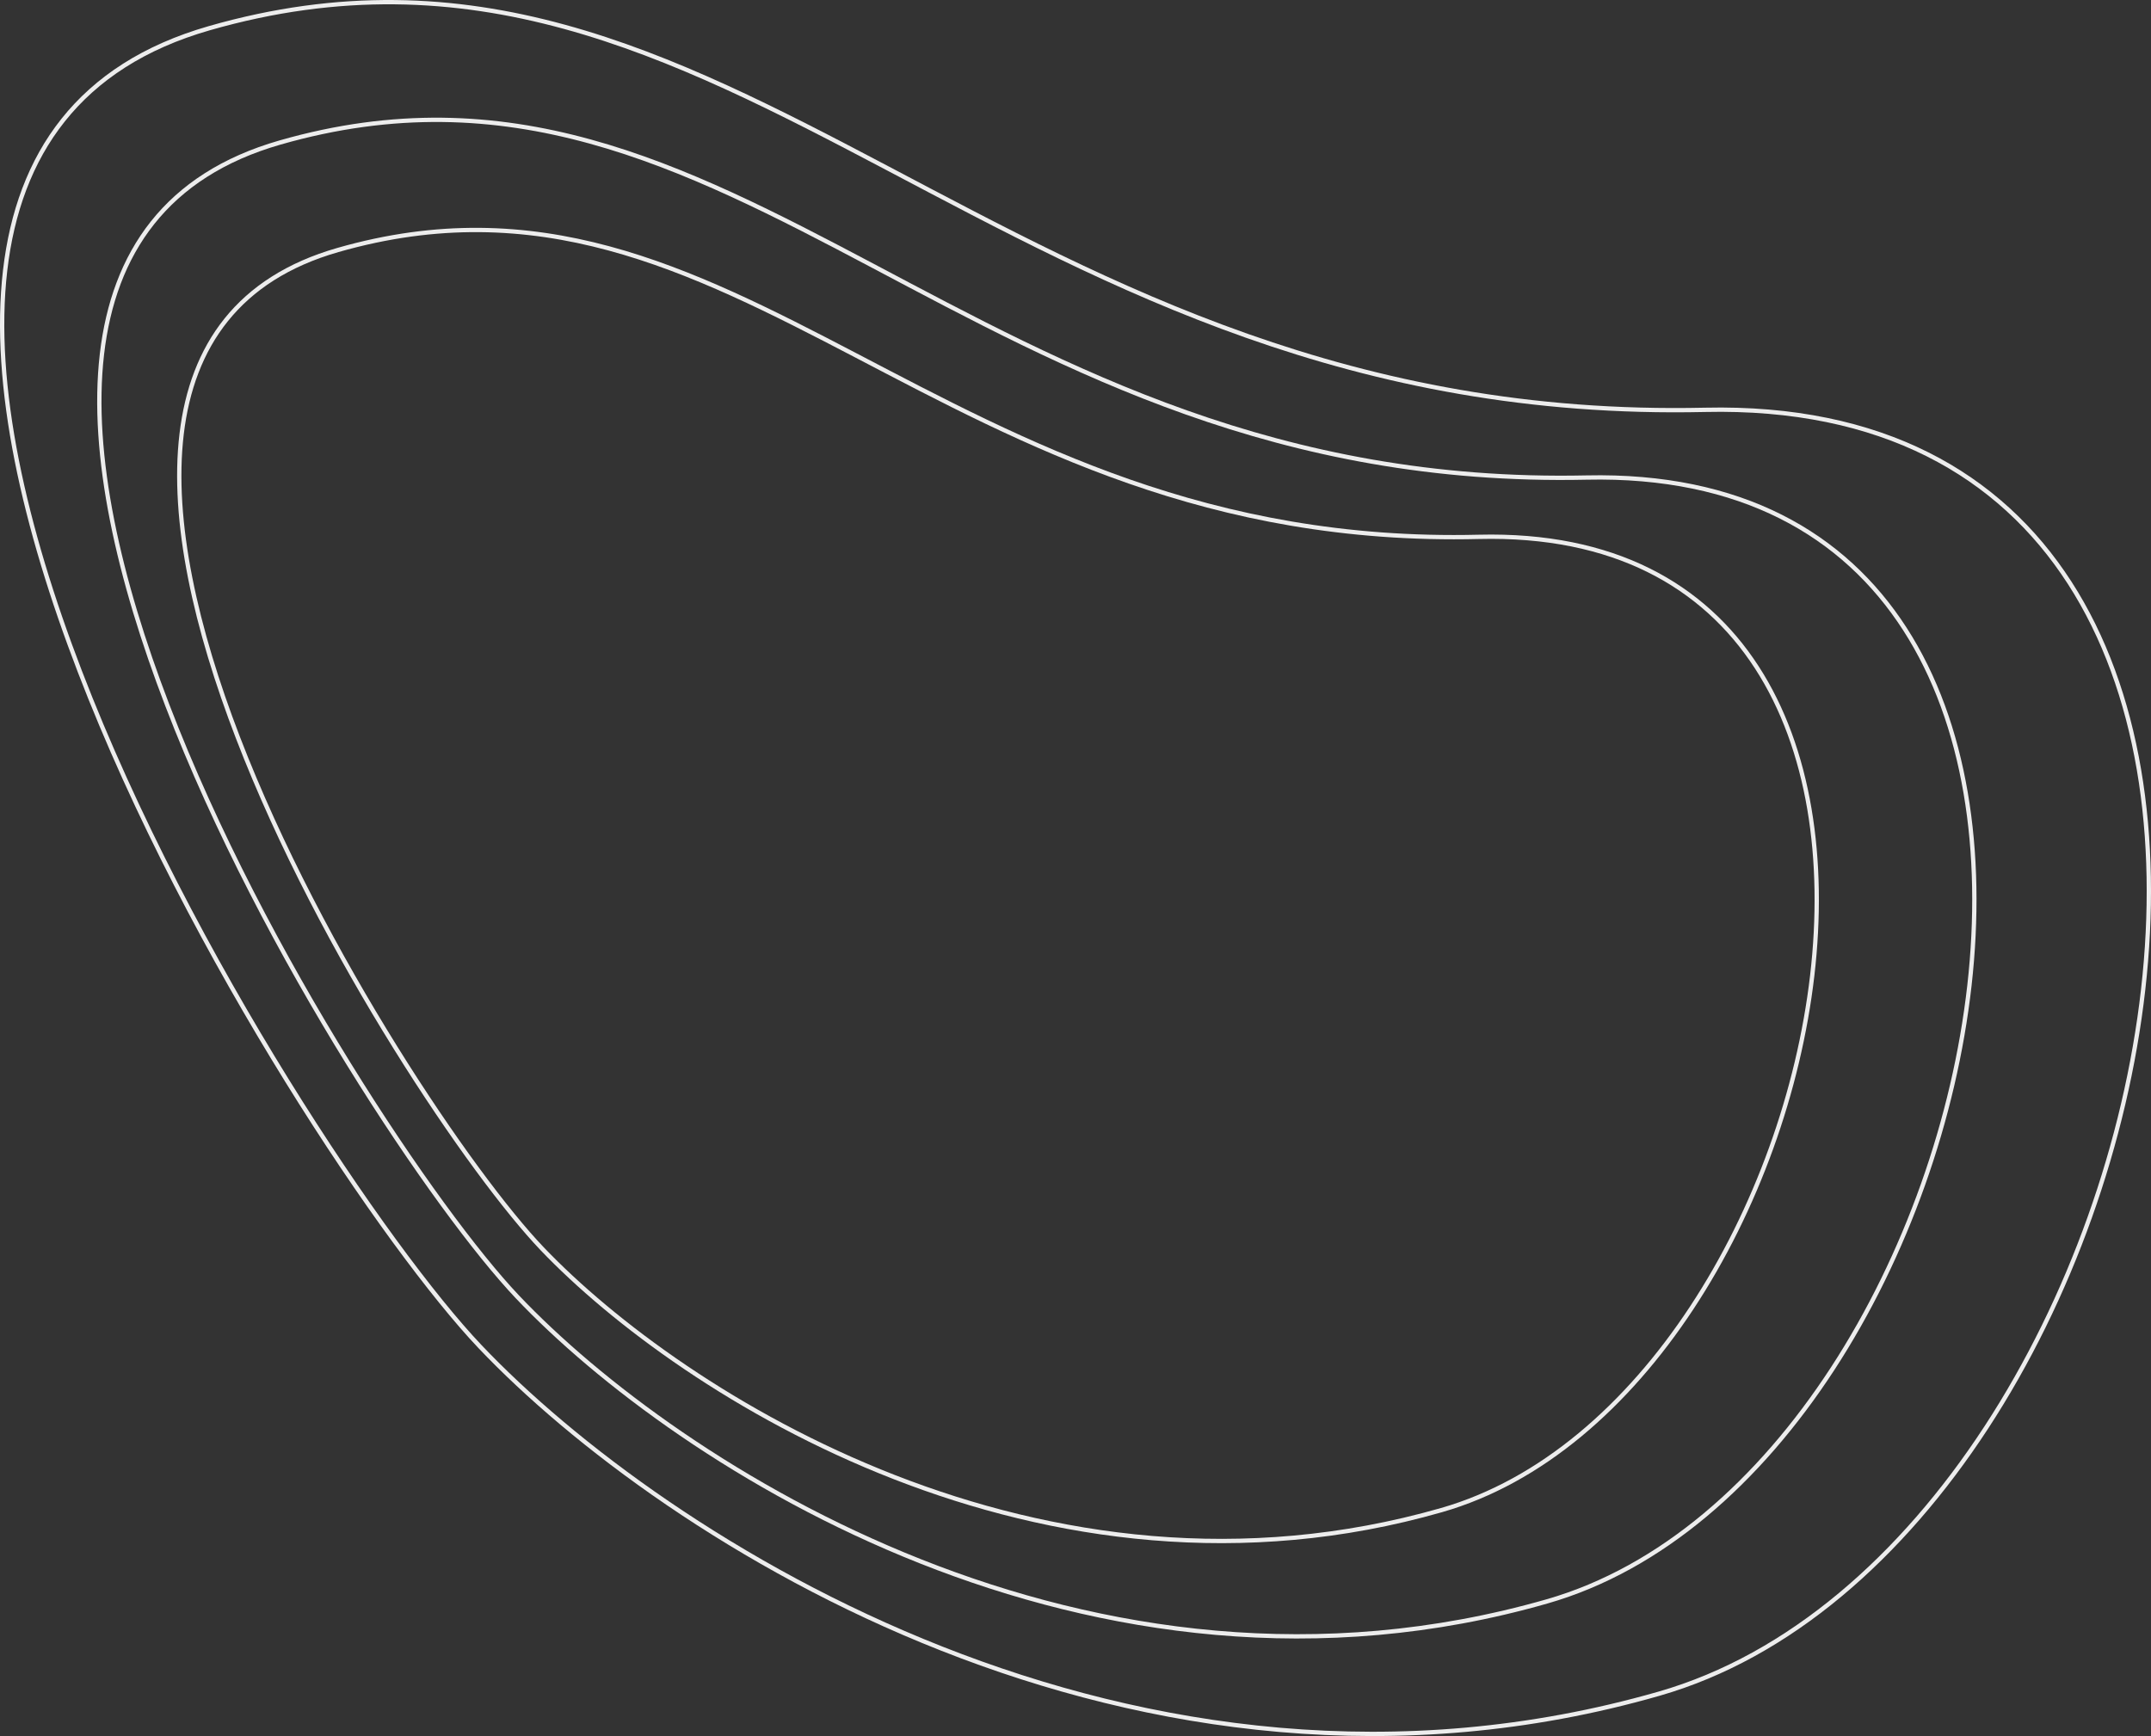 <svg xmlns="http://www.w3.org/2000/svg" width="501" height="404.418" viewBox="86.096 2749.481 501 404.418"><rect x="86.096" y="2749.481" width="501" height="404.418" fill="#333333" stroke="none"/><path vector-effect="non-scaling-stroke" fill="none" stroke="#EDEDED" d="M197.881 3063.16c-42.675-44.94-184.872-272.182-63.03-307.114 121.84-34.934 183.834 92.612 348.4 88.907 164.564-3.706 111.076 264.156-10.766 299.087-121.842 34.934-231.93-35.94-274.604-80.88z"/><path vector-effect="non-scaling-stroke" fill="none" stroke="#EDEDED" d="M206.57 3051.55c-37.294-39.367-161.621-238.374-55.242-268.873 106.377-30.5 160.6 81.187 304.306 78.049 143.707-3.137 97.17 231.303-9.207 261.802-106.378 30.499-202.56-31.612-239.856-70.977z"/><path vector-effect="non-scaling-stroke" fill="none" stroke="#EDEDED" d="M212.395 3040.405c-32.497-33.995-140.65-206.007-47.603-232.685 93.048-26.678 140.157 69.9 265.758 66.822 125.604-3.08 84.343 200.042-8.706 226.721-93.046 26.676-176.952-26.865-209.449-60.858z"/></svg>